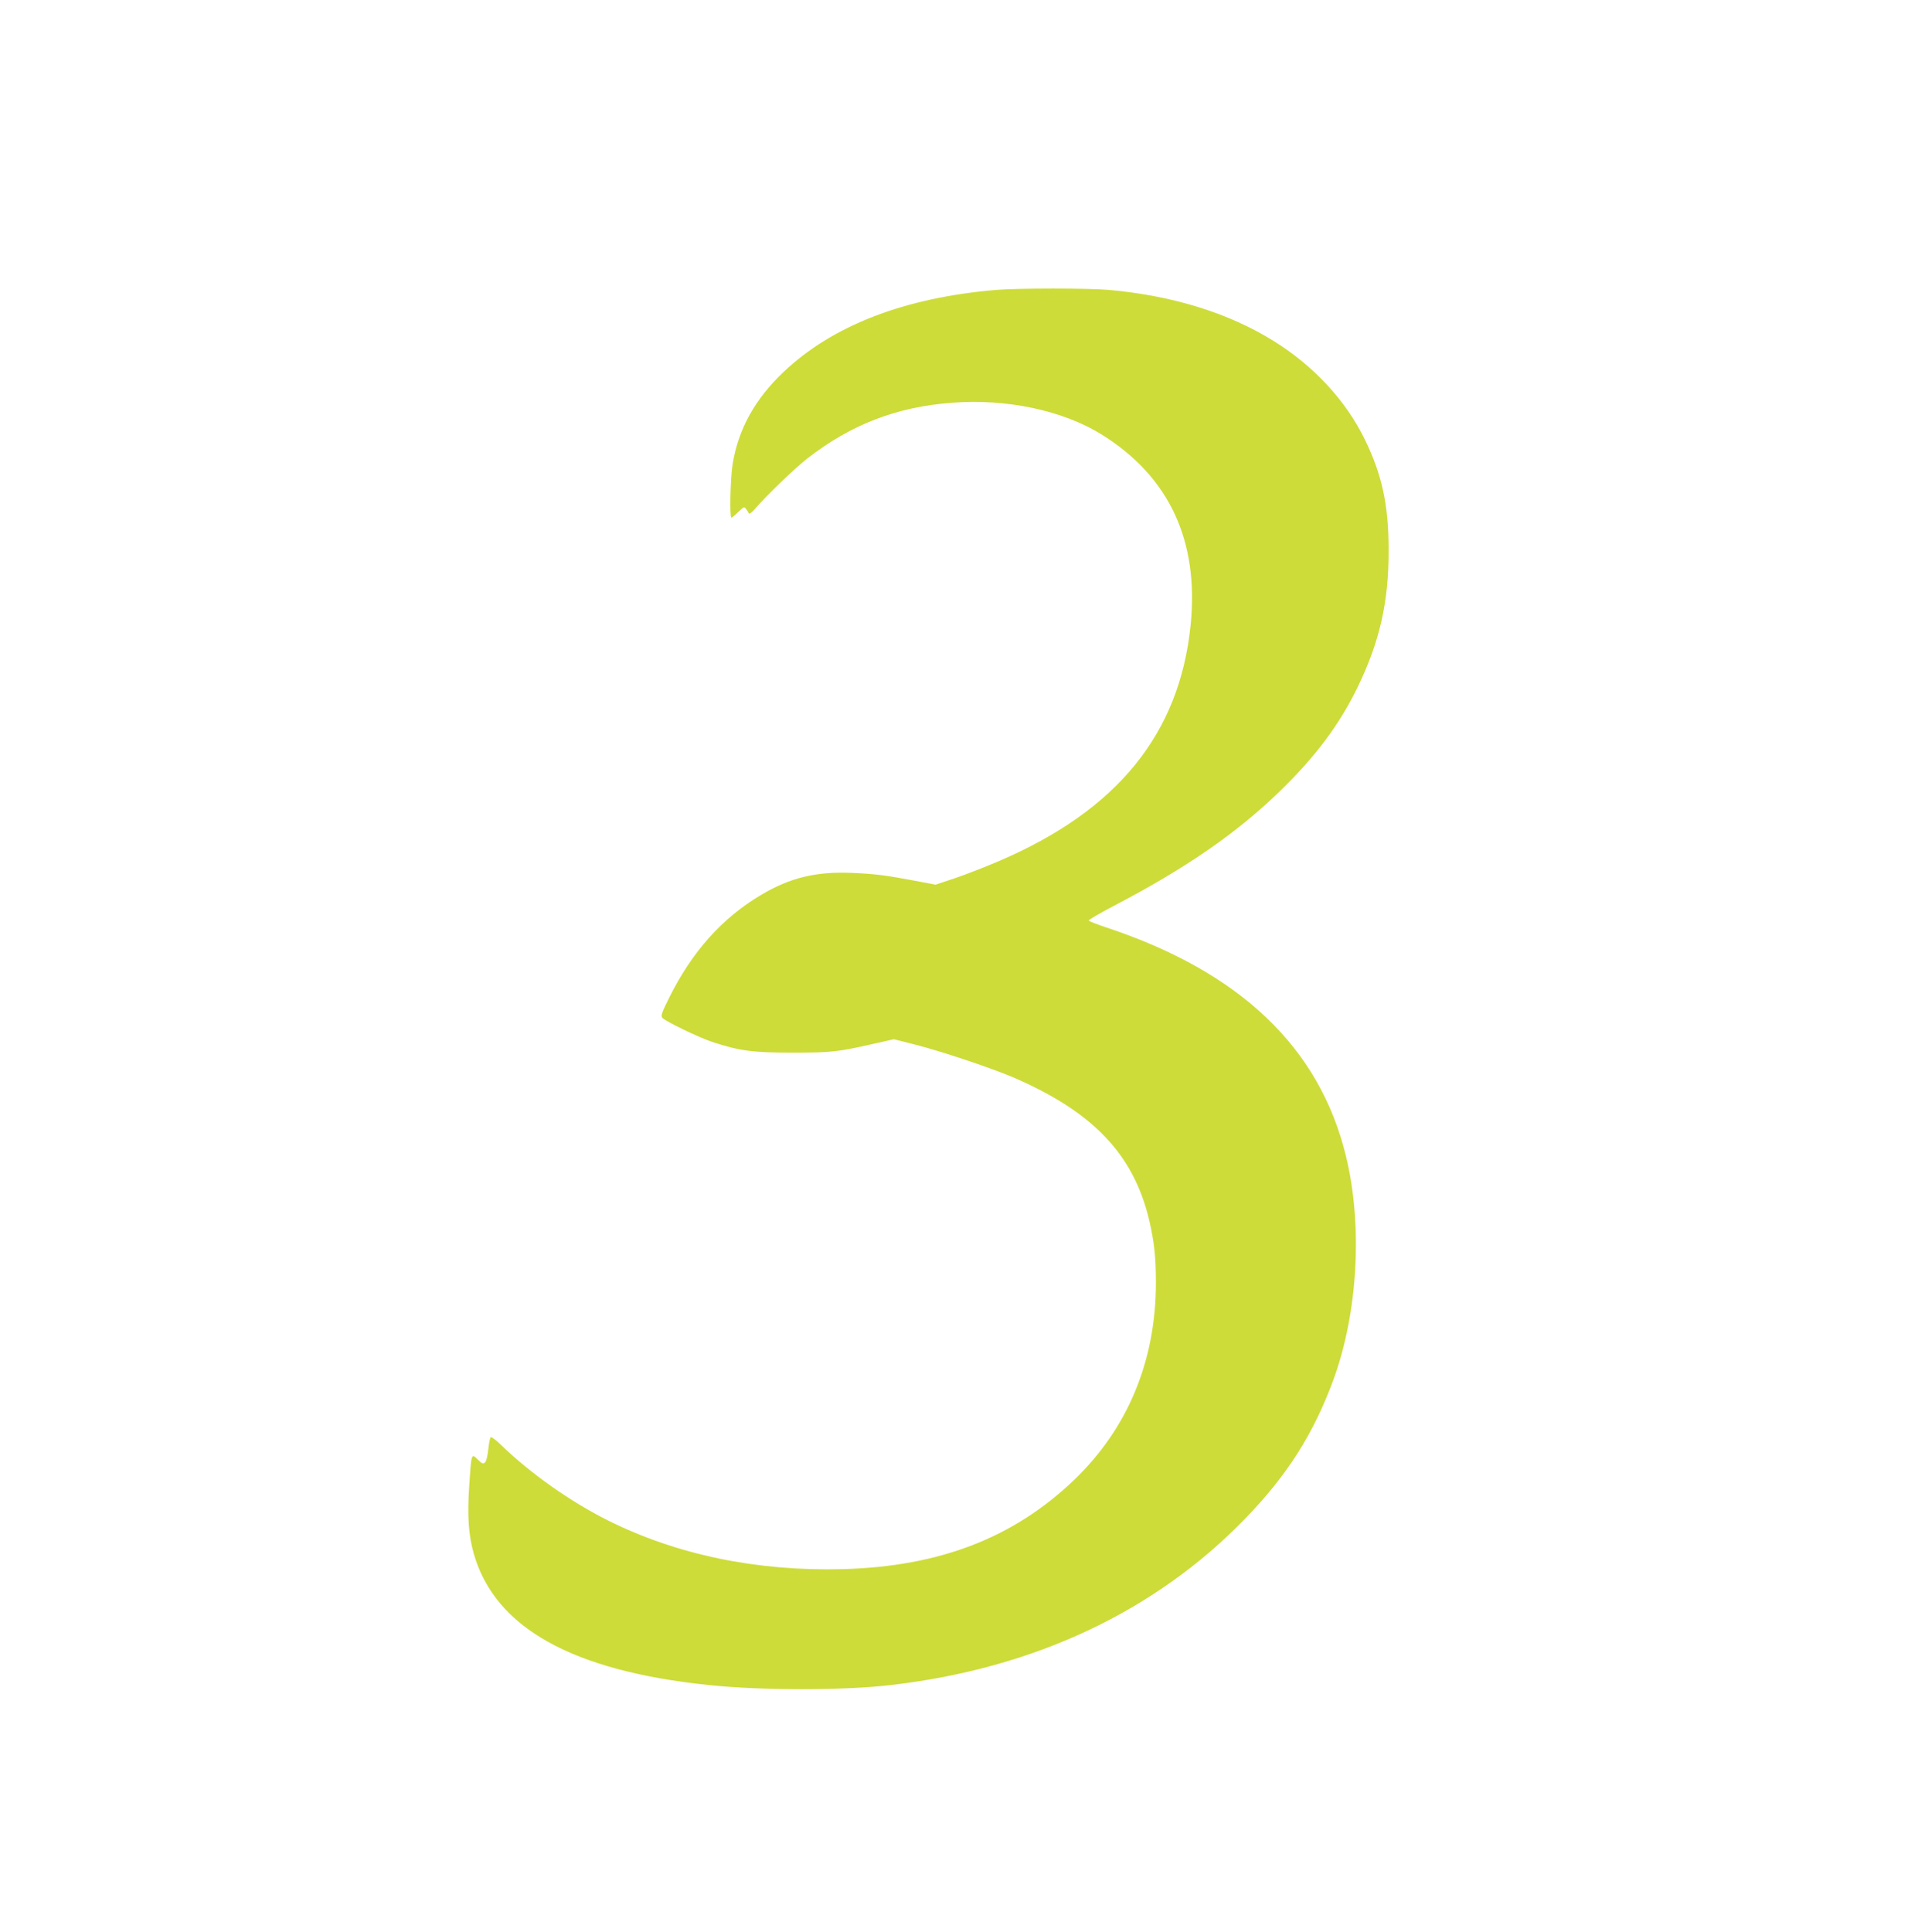 <?xml version="1.0" standalone="no"?>
<!DOCTYPE svg PUBLIC "-//W3C//DTD SVG 20010904//EN"
 "http://www.w3.org/TR/2001/REC-SVG-20010904/DTD/svg10.dtd">
<svg version="1.0" xmlns="http://www.w3.org/2000/svg"
 width="1271pt" height="1280pt" viewBox="0 0 1271 1280"
 preserveAspectRatio="xMidYMid meet">
<g transform="translate(0,1280) scale(0.1,-0.1)"
fill="#cddc39" stroke="none">
<path d="M6600 10879 c-608 -52 -1081 -235 -1407 -543 -190 -180 -300 -379
-338 -611 -15 -91 -21 -355 -8 -355 4 0 25 17 46 38 37 35 39 36 52 18 8 -10
16 -24 18 -29 2 -6 21 9 42 33 75 88 261 266 345 332 288 224 589 341 955 369
367 29 741 -51 1000 -213 444 -279 641 -702 585 -1259 -73 -721 -485 -1228
-1269 -1564 -84 -36 -214 -87 -287 -112 l-134 -45 -137 26 c-196 37 -260 45
-413 52 -239 11 -414 -31 -607 -146 -259 -154 -458 -377 -609 -682 -49 -98
-56 -119 -45 -132 19 -23 243 -131 331 -160 180 -59 266 -71 530 -71 260 0
299 4 554 62 l119 27 131 -33 c176 -44 513 -157 661 -220 528 -228 796 -509
900 -944 33 -140 45 -247 45 -414 0 -520 -186 -968 -544 -1311 -400 -382 -889
-571 -1526 -589 -573 -16 -1107 95 -1564 324 -249 125 -511 310 -708 501 -31
30 -60 52 -66 49 -5 -4 -12 -39 -16 -79 -4 -42 -13 -79 -21 -87 -13 -13 -19
-11 -49 18 -43 42 -42 46 -57 -180 -13 -196 -4 -322 31 -445 140 -489 651
-775 1555 -869 351 -37 894 -37 1210 0 948 110 1748 486 2345 1101 280 288
456 566 587 924 162 445 194 1022 82 1481 -175 718 -700 1219 -1586 1513 -62
21 -115 41 -118 46 -3 5 70 47 161 95 483 252 820 485 1108 765 237 231 390
436 512 685 147 303 207 565 206 910 0 298 -43 498 -157 732 -127 260 -338
488 -607 655 -296 184 -667 299 -1088 337 -132 12 -609 12 -750 0z"/>
</g>
</svg>
